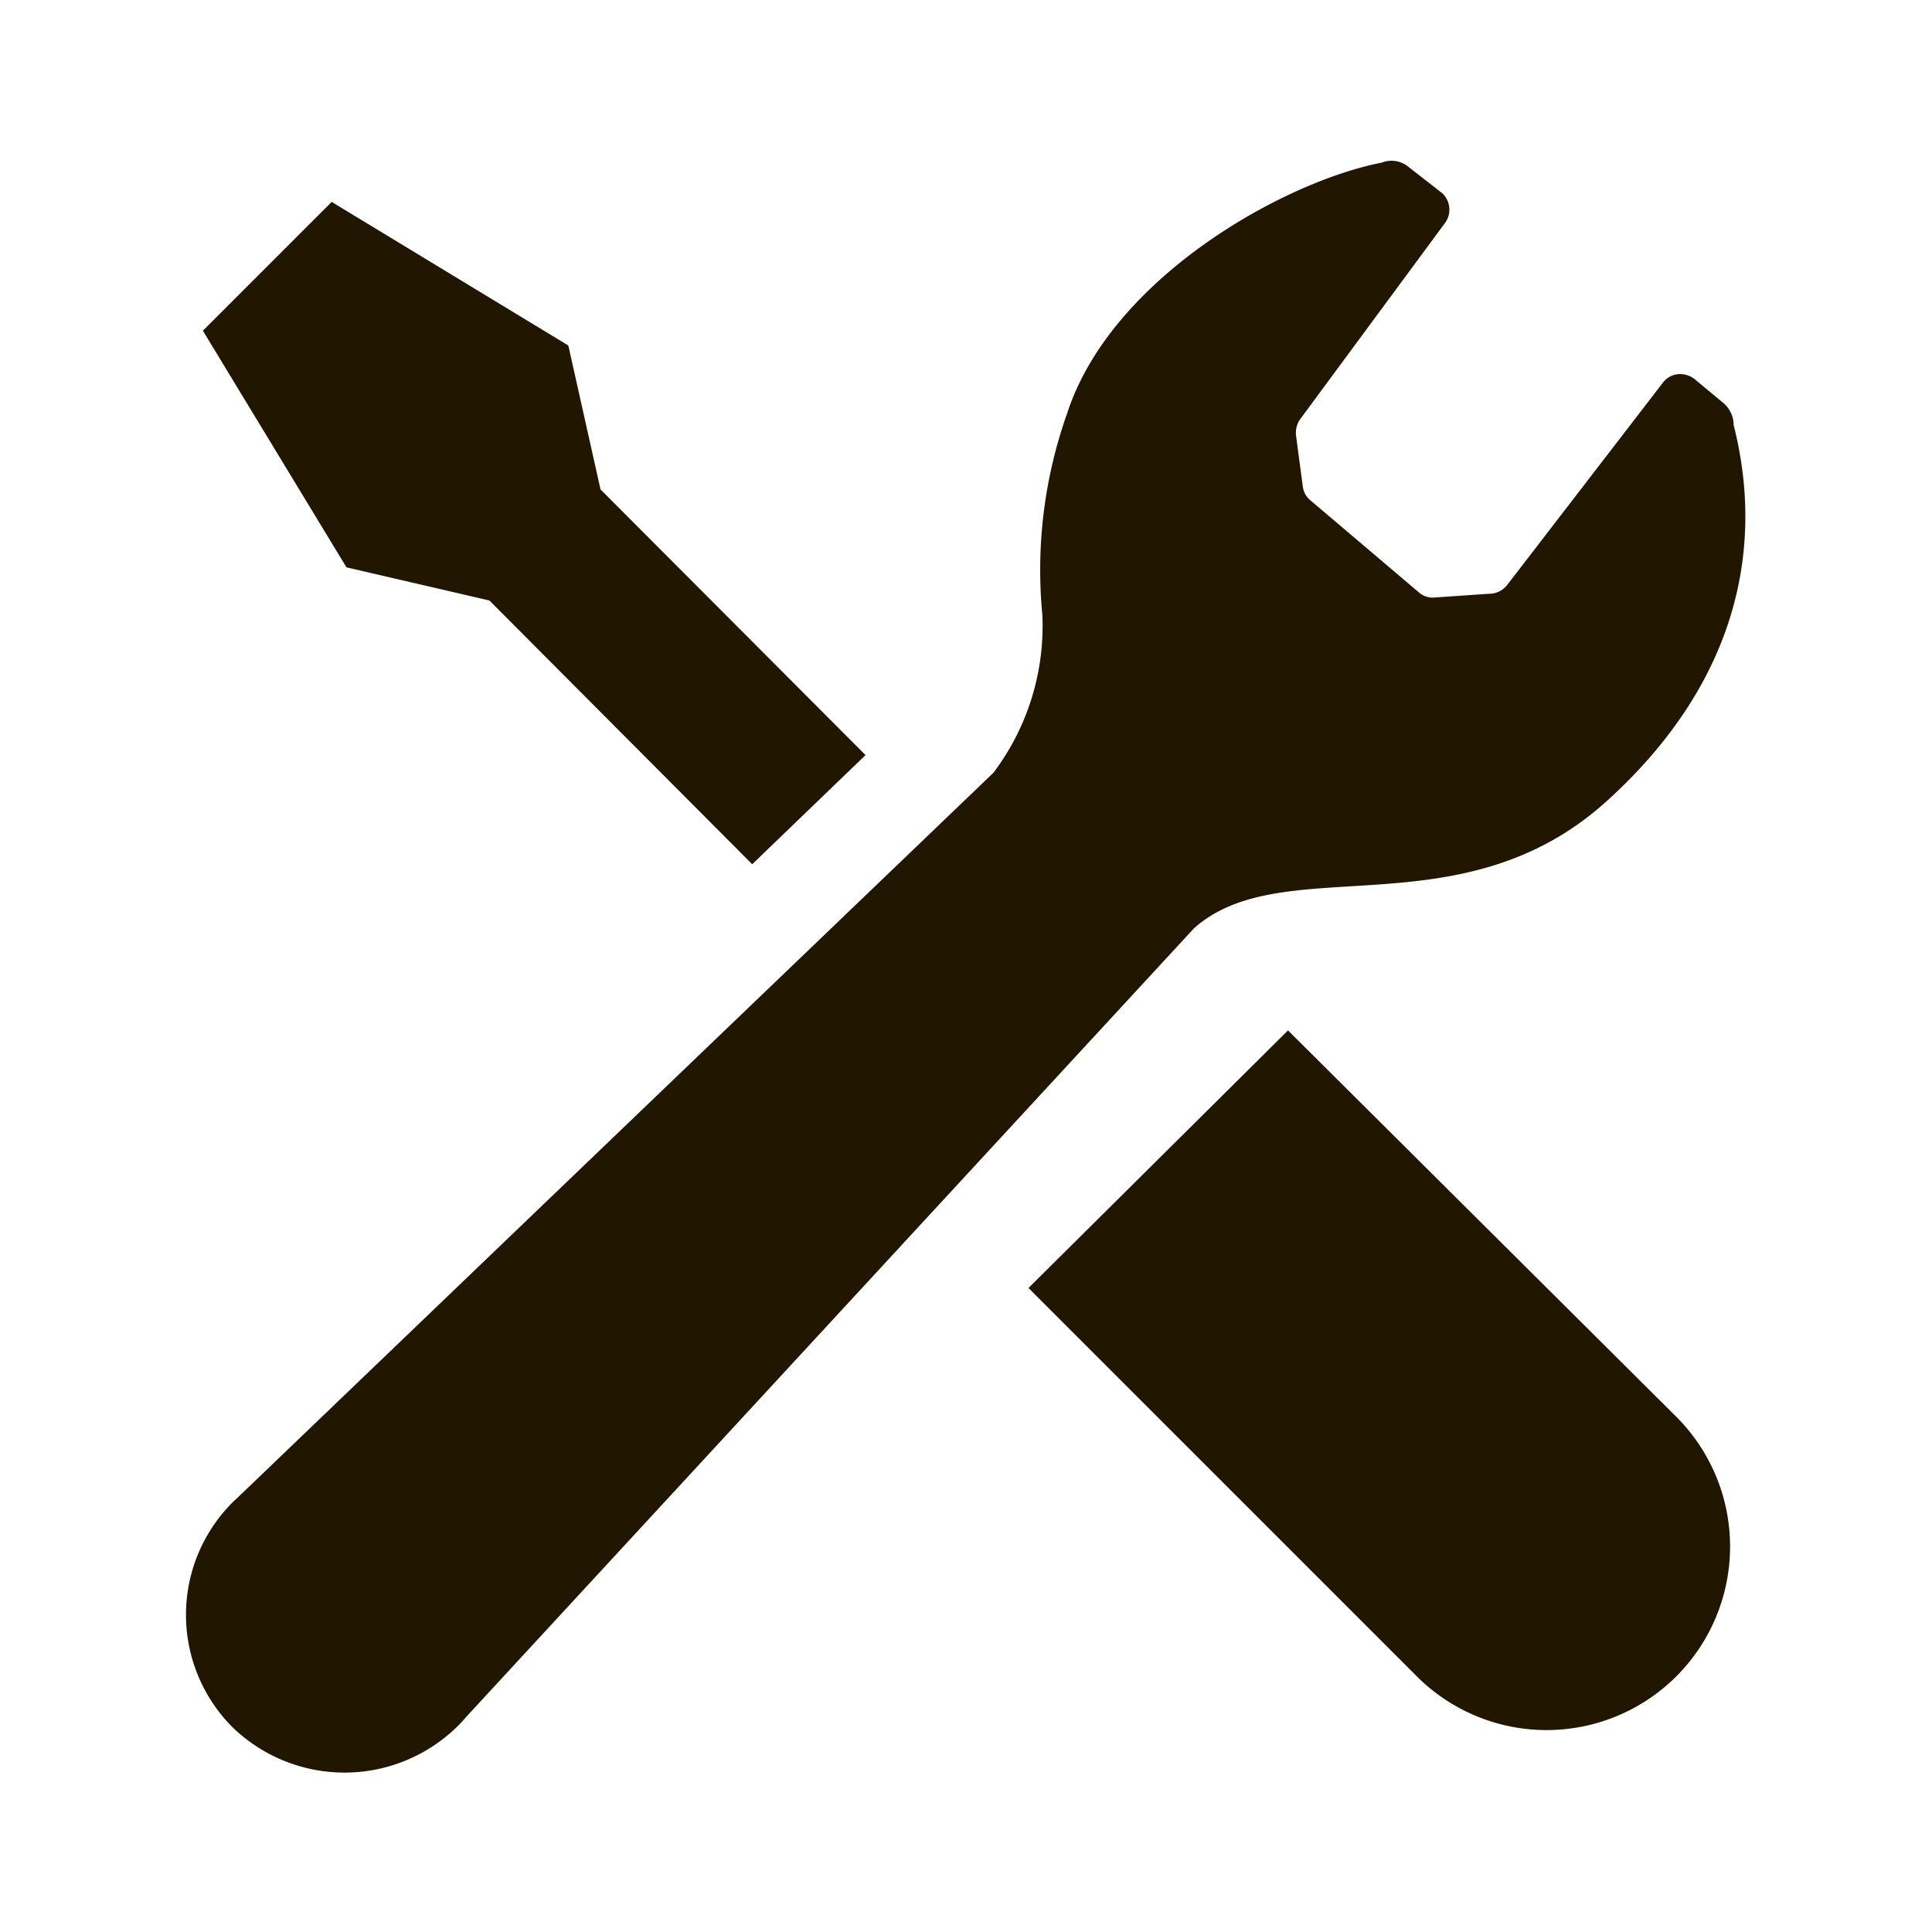 <svg xmlns="http://www.w3.org/2000/svg" viewBox="0 0 60 60"><defs><style>.cls-1{fill:none;}.cls-2{fill:#211700;}</style></defs><title>service_icon_2</title><g id="レイヤー_2" data-name="レイヤー 2"><g id="レイヤー_1-2" data-name="レイヤー 1"><rect class="cls-1" width="60" height="60"/><path class="cls-2" d="M15.2,18.65l8.16,8.19,3.52-3.39L18.65,15.2l-1-4.47L10.3,6.27l-2,2-2,2,4.46,7.35Z"/><path class="cls-2" d="M40,32,52.06,44A5.69,5.69,0,0,1,44,52.06L31.94,40Z"/><path class="cls-2" d="M49.92,24.86c4.15-3.77,4.85-8,3.92-11.66a.9.9,0,0,0-.35-.71l-.83-.69a.73.73,0,0,0-.54-.18.67.67,0,0,0-.49.28l-4.81,6.25a.71.71,0,0,1-.58.29l-1.75.12a.65.65,0,0,1-.41-.15l-3.37-2.86a.66.66,0,0,1-.25-.44l-.21-1.58a.74.74,0,0,1,.12-.5l4.51-6.11A.7.7,0,0,0,44.79,6L43.7,5.15a.83.83,0,0,0-.79-.1c-3.11.61-8.42,3.62-9.77,7.79a14.54,14.54,0,0,0-.77,6.24A7.56,7.56,0,0,1,30.85,24L7.39,46.5l-.13.12a4.94,4.94,0,0,0-.06,7,5,5,0,0,0,7,0,3.45,3.45,0,0,0,.26-.28L37.08,28.83C39.86,26.35,45.37,29,49.92,24.86Z"/></g></g></svg>
